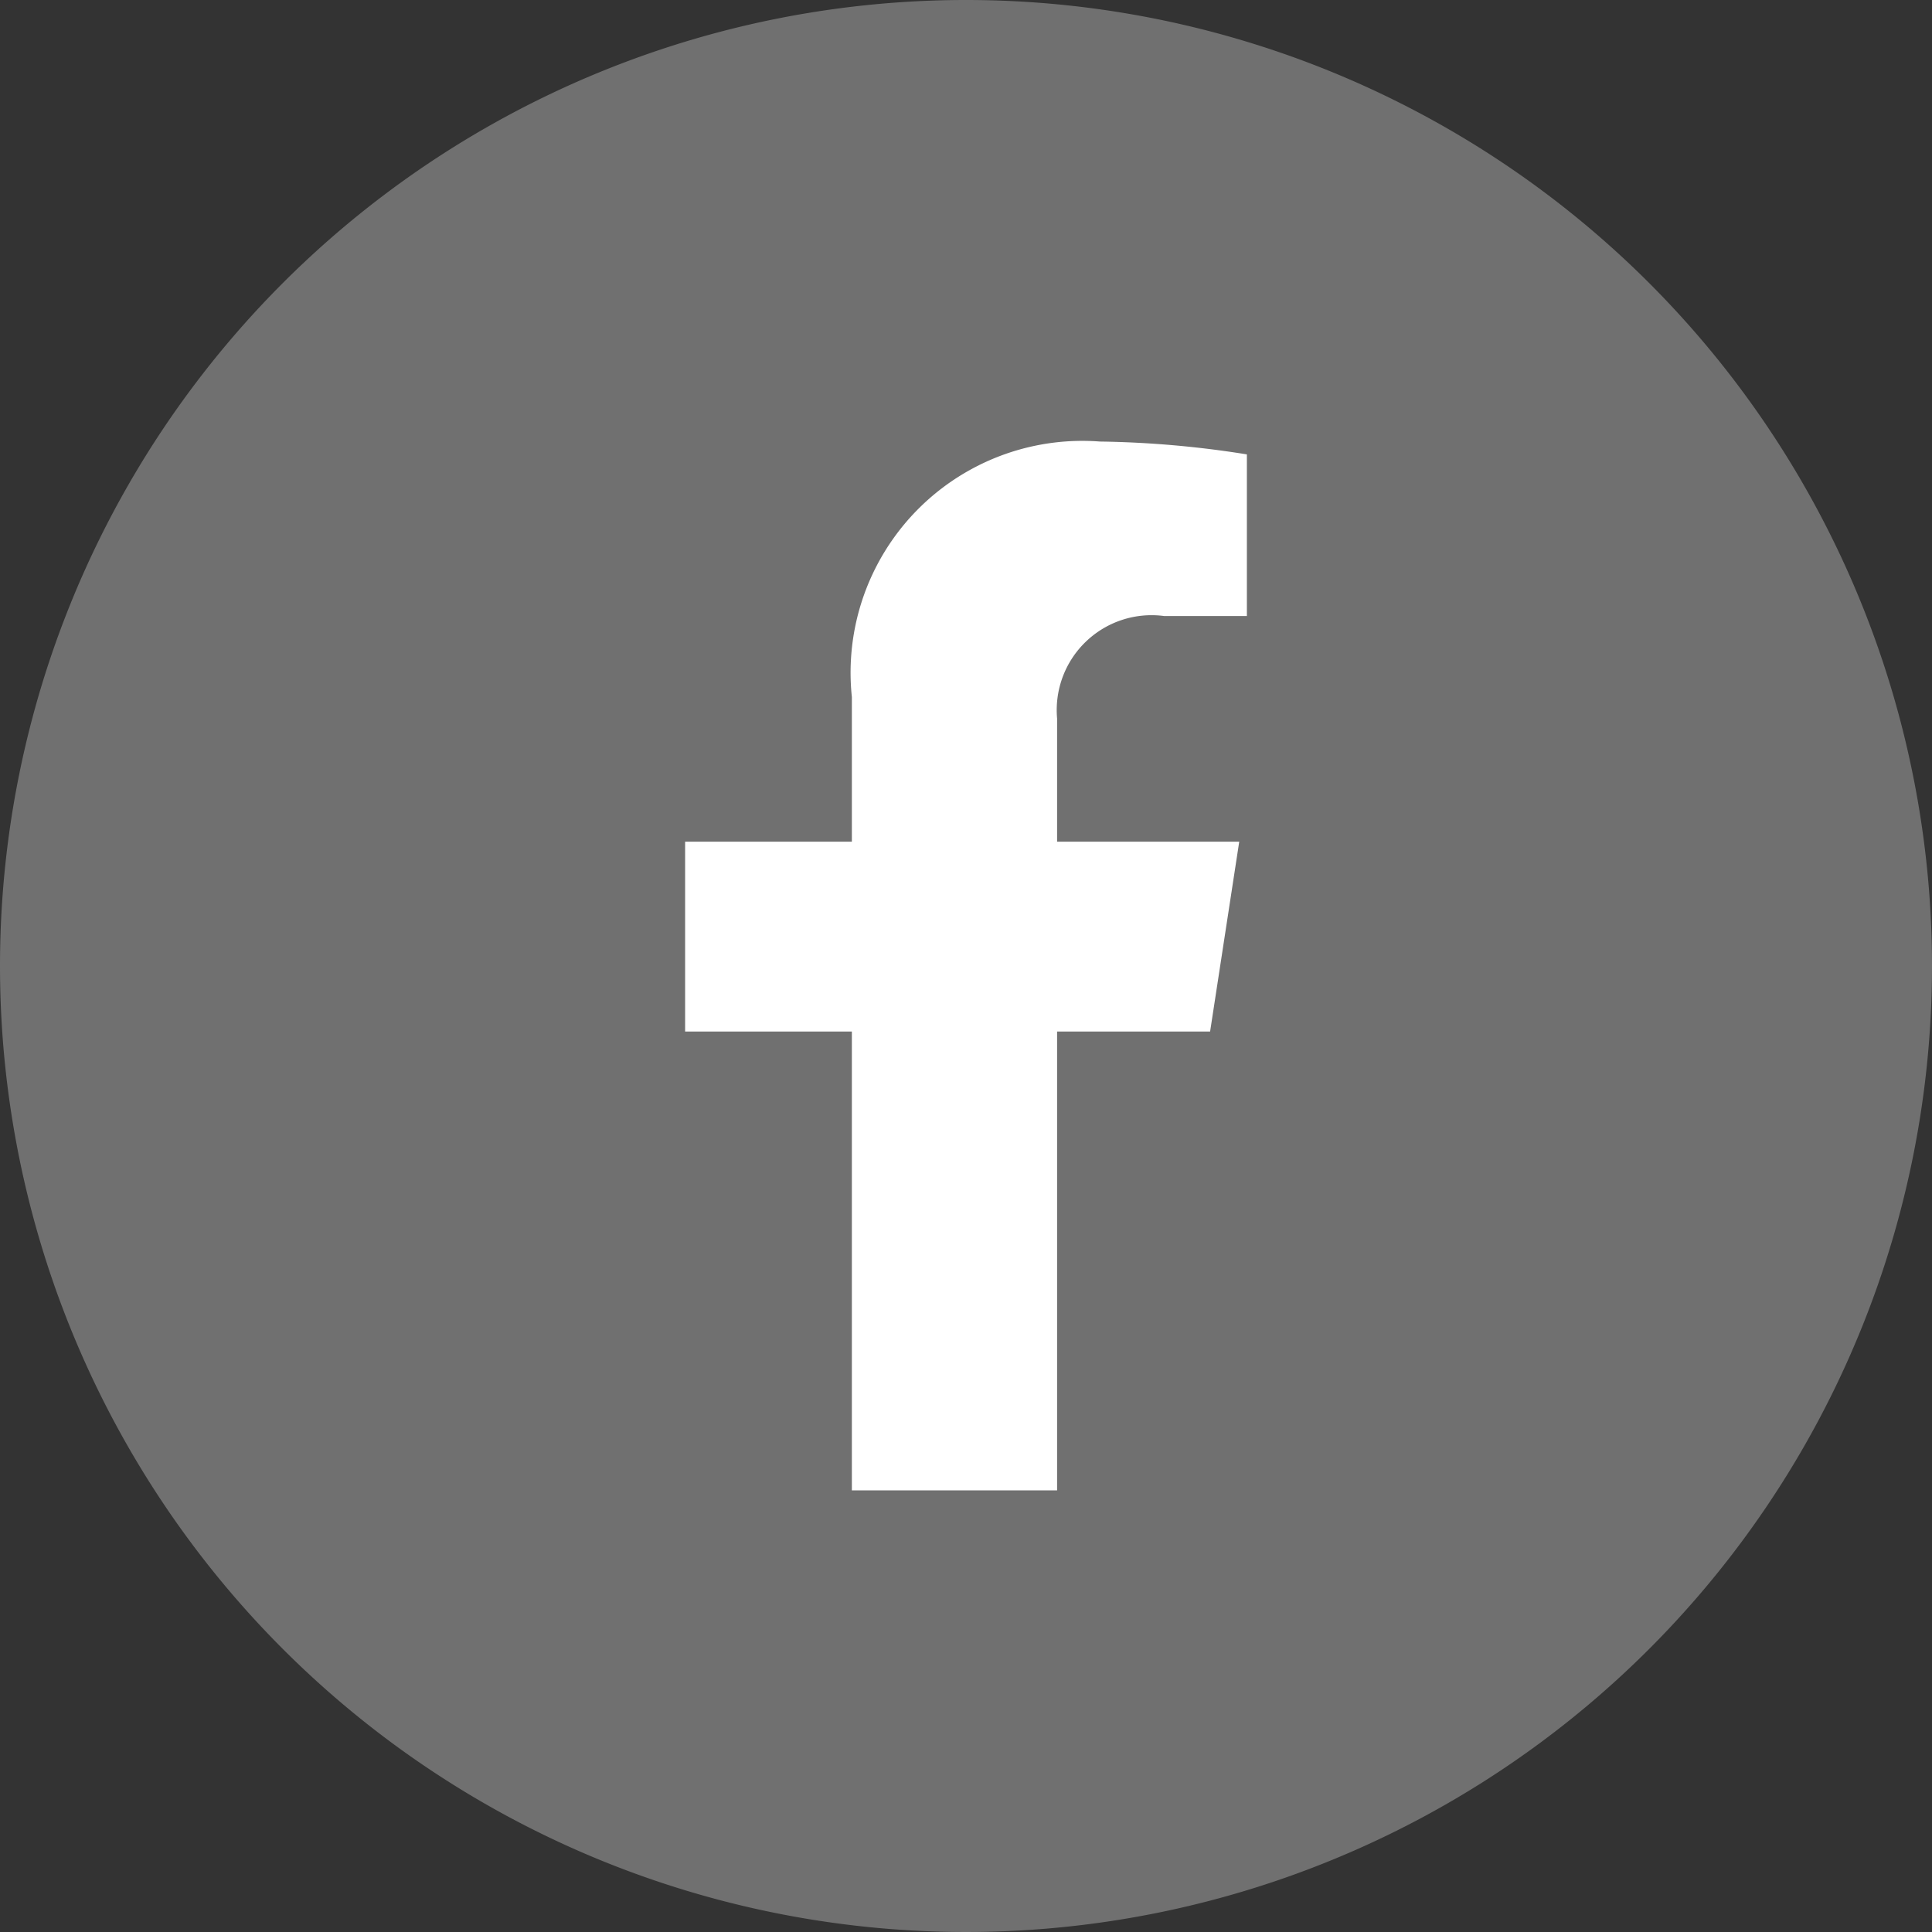 <svg xmlns="http://www.w3.org/2000/svg" width="26" height="26" viewBox="0 0 26 26"><rect x="0" y="0" width="26" height="26" fill="#333333" stroke="none"/><defs><style>.a{fill:#707070;}.b{fill:#fff;}</style></defs><g transform="translate(-1070 -3916)"><path class="a" d="M13,0A13,13,0,1,1,0,13,13,13,0,0,1,13,0Z" transform="translate(1070 3916)"/><path class="b" d="M8.674,7.94l.392-2.555H6.615V3.728a1.277,1.277,0,0,1,1.44-1.38H9.169V.173A13.589,13.589,0,0,0,7.191,0,3.119,3.119,0,0,0,3.853,3.438V5.385H1.609V7.94H3.853v6.175H6.615V7.94Z" transform="translate(1077.611 3921.942)"/></g></svg>